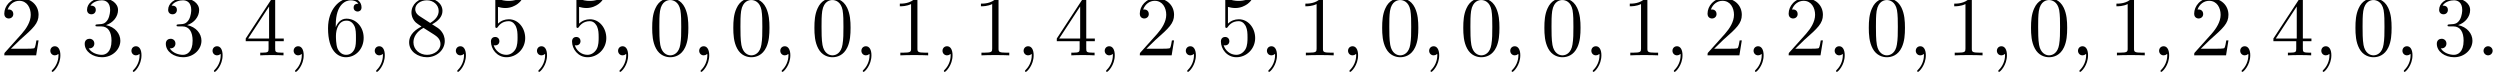 <?xml version='1.0' encoding='UTF-8'?>
<!-- This file was generated by dvisvgm 2.13.3 -->
<svg version='1.1' xmlns='http://www.w3.org/2000/svg' xmlns:xlink='http://www.w3.org/1999/xlink' width='317.576pt' height='9.152pt' viewBox='74.338 86.22 317.576 9.152'>
<defs>
<path id='g0-58' d='M2.095-.578C2.095-.895 1.833-1.156 1.516-1.156S.938-.895 .938-.578S1.2 0 1.516 0S2.095-.262 2.095-.578Z'/>
<path id='g0-59' d='M2.215-.011C2.215-.731 1.942-1.156 1.516-1.156C1.156-1.156 .938-.884 .938-.578C.938-.284 1.156 0 1.516 0C1.647 0 1.789-.044 1.898-.142C1.931-.164 1.942-.175 1.953-.175S1.975-.164 1.975-.011C1.975 .796 1.593 1.451 1.233 1.811C1.113 1.931 1.113 1.953 1.113 1.985C1.113 2.062 1.167 2.105 1.222 2.105C1.342 2.105 2.215 1.265 2.215-.011Z'/>
<path id='g1-48' d='M5.018-3.491C5.018-4.364 4.964-5.236 4.582-6.044C4.08-7.091 3.185-7.265 2.727-7.265C2.073-7.265 1.276-6.982 .829-5.967C.48-5.215 .425-4.364 .425-3.491C.425-2.673 .469-1.691 .916-.862C1.385 .022 2.182 .24 2.716 .24C3.305 .24 4.135 .011 4.615-1.025C4.964-1.778 5.018-2.629 5.018-3.491ZM2.716 0C2.291 0 1.647-.273 1.451-1.32C1.331-1.975 1.331-2.978 1.331-3.622C1.331-4.32 1.331-5.04 1.418-5.629C1.625-6.927 2.444-7.025 2.716-7.025C3.076-7.025 3.796-6.829 4.004-5.749C4.113-5.138 4.113-4.309 4.113-3.622C4.113-2.804 4.113-2.062 3.993-1.364C3.829-.327 3.207 0 2.716 0Z'/>
<path id='g1-49' d='M3.207-6.982C3.207-7.244 3.207-7.265 2.956-7.265C2.28-6.567 1.32-6.567 .971-6.567V-6.229C1.189-6.229 1.833-6.229 2.4-6.513V-.862C2.4-.469 2.367-.338 1.385-.338H1.036V0C1.418-.033 2.367-.033 2.804-.033S4.189-.033 4.571 0V-.338H4.222C3.24-.338 3.207-.458 3.207-.862V-6.982Z'/>
<path id='g1-50' d='M1.385-.84L2.542-1.964C4.244-3.469 4.898-4.058 4.898-5.149C4.898-6.393 3.916-7.265 2.585-7.265C1.353-7.265 .545-6.262 .545-5.291C.545-4.68 1.091-4.68 1.124-4.68C1.309-4.68 1.691-4.811 1.691-5.258C1.691-5.542 1.495-5.825 1.113-5.825C1.025-5.825 1.004-5.825 .971-5.815C1.222-6.524 1.811-6.927 2.444-6.927C3.436-6.927 3.905-6.044 3.905-5.149C3.905-4.276 3.36-3.415 2.76-2.738L.665-.404C.545-.284 .545-.262 .545 0H4.593L4.898-1.898H4.625C4.571-1.571 4.495-1.091 4.385-.927C4.309-.84 3.589-.84 3.349-.84H1.385Z'/>
<path id='g1-51' d='M3.164-3.84C4.058-4.135 4.691-4.898 4.691-5.76C4.691-6.655 3.731-7.265 2.684-7.265C1.582-7.265 .753-6.611 .753-5.782C.753-5.422 .993-5.215 1.309-5.215C1.647-5.215 1.865-5.455 1.865-5.771C1.865-6.316 1.353-6.316 1.189-6.316C1.527-6.851 2.247-6.993 2.64-6.993C3.087-6.993 3.687-6.753 3.687-5.771C3.687-5.64 3.665-5.007 3.382-4.527C3.055-4.004 2.684-3.971 2.411-3.96C2.324-3.949 2.062-3.927 1.985-3.927C1.898-3.916 1.822-3.905 1.822-3.796C1.822-3.676 1.898-3.676 2.084-3.676H2.564C3.458-3.676 3.862-2.935 3.862-1.865C3.862-.382 3.109-.065 2.629-.065C2.16-.065 1.342-.251 .96-.895C1.342-.84 1.68-1.08 1.68-1.495C1.68-1.887 1.385-2.105 1.069-2.105C.807-2.105 .458-1.953 .458-1.473C.458-.48 1.473 .24 2.662 .24C3.993 .24 4.985-.753 4.985-1.865C4.985-2.76 4.298-3.611 3.164-3.84Z'/>
<path id='g1-52' d='M3.207-1.8V-.851C3.207-.458 3.185-.338 2.378-.338H2.149V0C2.596-.033 3.164-.033 3.622-.033S4.658-.033 5.105 0V-.338H4.876C4.069-.338 4.047-.458 4.047-.851V-1.8H5.138V-2.138H4.047V-7.102C4.047-7.32 4.047-7.385 3.873-7.385C3.775-7.385 3.742-7.385 3.655-7.255L.305-2.138V-1.8H3.207ZM3.273-2.138H.611L3.273-6.207V-2.138Z'/>
<path id='g1-53' d='M4.898-2.193C4.898-3.491 4.004-4.582 2.825-4.582C2.302-4.582 1.833-4.407 1.44-4.025V-6.153C1.658-6.087 2.018-6.011 2.367-6.011C3.709-6.011 4.473-7.004 4.473-7.145C4.473-7.211 4.44-7.265 4.364-7.265C4.353-7.265 4.331-7.265 4.276-7.233C4.058-7.135 3.524-6.916 2.793-6.916C2.356-6.916 1.855-6.993 1.342-7.222C1.255-7.255 1.233-7.255 1.211-7.255C1.102-7.255 1.102-7.167 1.102-6.993V-3.764C1.102-3.567 1.102-3.48 1.255-3.48C1.331-3.48 1.353-3.513 1.396-3.578C1.516-3.753 1.92-4.342 2.804-4.342C3.371-4.342 3.644-3.84 3.731-3.644C3.905-3.24 3.927-2.815 3.927-2.269C3.927-1.887 3.927-1.233 3.665-.775C3.404-.349 3-.065 2.498-.065C1.702-.065 1.08-.644 .895-1.287C.927-1.276 .96-1.265 1.08-1.265C1.44-1.265 1.625-1.538 1.625-1.8S1.44-2.335 1.08-2.335C.927-2.335 .545-2.258 .545-1.756C.545-.818 1.298 .24 2.52 .24C3.785 .24 4.898-.807 4.898-2.193Z'/>
<path id='g1-54' d='M1.44-3.578V-3.84C1.44-6.6 2.793-6.993 3.349-6.993C3.611-6.993 4.069-6.927 4.309-6.556C4.145-6.556 3.709-6.556 3.709-6.065C3.709-5.727 3.971-5.564 4.211-5.564C4.385-5.564 4.713-5.662 4.713-6.087C4.713-6.742 4.233-7.265 3.327-7.265C1.931-7.265 .458-5.858 .458-3.447C.458-.535 1.724 .24 2.738 .24C3.949 .24 4.985-.785 4.985-2.225C4.985-3.611 4.015-4.658 2.804-4.658C2.062-4.658 1.658-4.102 1.44-3.578ZM2.738-.065C2.051-.065 1.724-.72 1.658-.884C1.462-1.396 1.462-2.269 1.462-2.465C1.462-3.316 1.811-4.407 2.793-4.407C2.967-4.407 3.469-4.407 3.807-3.731C4.004-3.327 4.004-2.771 4.004-2.236C4.004-1.713 4.004-1.167 3.818-.775C3.491-.12 2.989-.065 2.738-.065Z'/>
<path id='g1-56' d='M1.778-4.985C1.276-5.313 1.233-5.684 1.233-5.869C1.233-6.535 1.942-6.993 2.716-6.993C3.513-6.993 4.211-6.425 4.211-5.64C4.211-5.018 3.785-4.495 3.131-4.113L1.778-4.985ZM3.371-3.949C4.156-4.353 4.691-4.92 4.691-5.64C4.691-6.644 3.72-7.265 2.727-7.265C1.636-7.265 .753-6.458 .753-5.444C.753-5.247 .775-4.756 1.233-4.244C1.353-4.113 1.756-3.84 2.029-3.655C1.396-3.338 .458-2.727 .458-1.647C.458-.491 1.571 .24 2.716 .24C3.949 .24 4.985-.665 4.985-1.833C4.985-2.225 4.865-2.716 4.451-3.175C4.244-3.404 4.069-3.513 3.371-3.949ZM2.28-3.491L3.622-2.64C3.927-2.433 4.44-2.105 4.44-1.44C4.44-.633 3.622-.065 2.727-.065C1.789-.065 1.004-.742 1.004-1.647C1.004-2.28 1.353-2.978 2.28-3.491Z'/>
</defs>
<g id='page1'>
<use x='74.338' y='93.25' xlink:href='#g1-50'/>
<use x='79.793' y='93.25' xlink:href='#g0-59'/>
<use x='84.641' y='93.25' xlink:href='#g1-51'/>
<use x='90.096' y='93.25' xlink:href='#g0-59'/>
<use x='94.944' y='93.25' xlink:href='#g1-51'/>
<use x='100.399' y='93.25' xlink:href='#g0-59'/>
<use x='105.247' y='93.25' xlink:href='#g1-52'/>
<use x='110.702' y='93.25' xlink:href='#g0-59'/>
<use x='115.55' y='93.25' xlink:href='#g1-54'/>
<use x='121.005' y='93.25' xlink:href='#g0-59'/>
<use x='125.853' y='93.25' xlink:href='#g1-56'/>
<use x='131.308' y='93.25' xlink:href='#g0-59'/>
<use x='136.156' y='93.25' xlink:href='#g1-53'/>
<use x='141.611' y='93.25' xlink:href='#g0-59'/>
<use x='146.459' y='93.25' xlink:href='#g1-53'/>
<use x='151.914' y='93.25' xlink:href='#g0-59'/>
<use x='156.762' y='93.25' xlink:href='#g1-48'/>
<use x='162.217' y='93.25' xlink:href='#g0-59'/>
<use x='167.065' y='93.25' xlink:href='#g1-48'/>
<use x='172.52' y='93.25' xlink:href='#g0-59'/>
<use x='177.368' y='93.25' xlink:href='#g1-48'/>
<use x='182.823' y='93.25' xlink:href='#g0-59'/>
<use x='187.672' y='93.25' xlink:href='#g1-49'/>
<use x='193.126' y='93.25' xlink:href='#g0-59'/>
<use x='197.975' y='93.25' xlink:href='#g1-49'/>
<use x='203.429' y='93.25' xlink:href='#g0-59'/>
<use x='208.278' y='93.25' xlink:href='#g1-52'/>
<use x='213.732' y='93.25' xlink:href='#g0-59'/>
<use x='218.581' y='93.25' xlink:href='#g1-50'/>
<use x='224.035' y='93.25' xlink:href='#g0-59'/>
<use x='228.884' y='93.25' xlink:href='#g1-53'/>
<use x='234.338' y='93.25' xlink:href='#g0-59'/>
<use x='239.187' y='93.25' xlink:href='#g1-49'/>
<use x='244.641' y='93.25' xlink:href='#g0-59'/>
<use x='249.49' y='93.25' xlink:href='#g1-48'/>
<use x='254.944' y='93.25' xlink:href='#g0-59'/>
<use x='259.793' y='93.25' xlink:href='#g1-48'/>
<use x='265.247' y='93.25' xlink:href='#g0-59'/>
<use x='270.096' y='93.25' xlink:href='#g1-48'/>
<use x='275.55' y='93.25' xlink:href='#g0-59'/>
<use x='280.399' y='93.25' xlink:href='#g1-49'/>
<use x='285.853' y='93.25' xlink:href='#g0-59'/>
<use x='290.702' y='93.25' xlink:href='#g1-50'/>
<use x='296.156' y='93.25' xlink:href='#g0-59'/>
<use x='301.005' y='93.25' xlink:href='#g1-50'/>
<use x='306.459' y='93.25' xlink:href='#g0-59'/>
<use x='311.308' y='93.25' xlink:href='#g1-48'/>
<use x='316.762' y='93.25' xlink:href='#g0-59'/>
<use x='321.611' y='93.25' xlink:href='#g1-49'/>
<use x='327.065' y='93.25' xlink:href='#g0-59'/>
<use x='331.914' y='93.25' xlink:href='#g1-48'/>
<use x='337.368' y='93.25' xlink:href='#g0-59'/>
<use x='342.217' y='93.25' xlink:href='#g1-49'/>
<use x='347.671' y='93.25' xlink:href='#g0-59'/>
<use x='352.52' y='93.25' xlink:href='#g1-50'/>
<use x='357.974' y='93.25' xlink:href='#g0-59'/>
<use x='362.823' y='93.25' xlink:href='#g1-52'/>
<use x='368.277' y='93.25' xlink:href='#g0-59'/>
<use x='373.126' y='93.25' xlink:href='#g1-48'/>
<use x='378.581' y='93.25' xlink:href='#g0-59'/>
<use x='383.429' y='93.25' xlink:href='#g1-51'/>
<use x='388.884' y='93.25' xlink:href='#g0-58'/>
</g>
</svg><!--Rendered by QuickLaTeX.com-->
